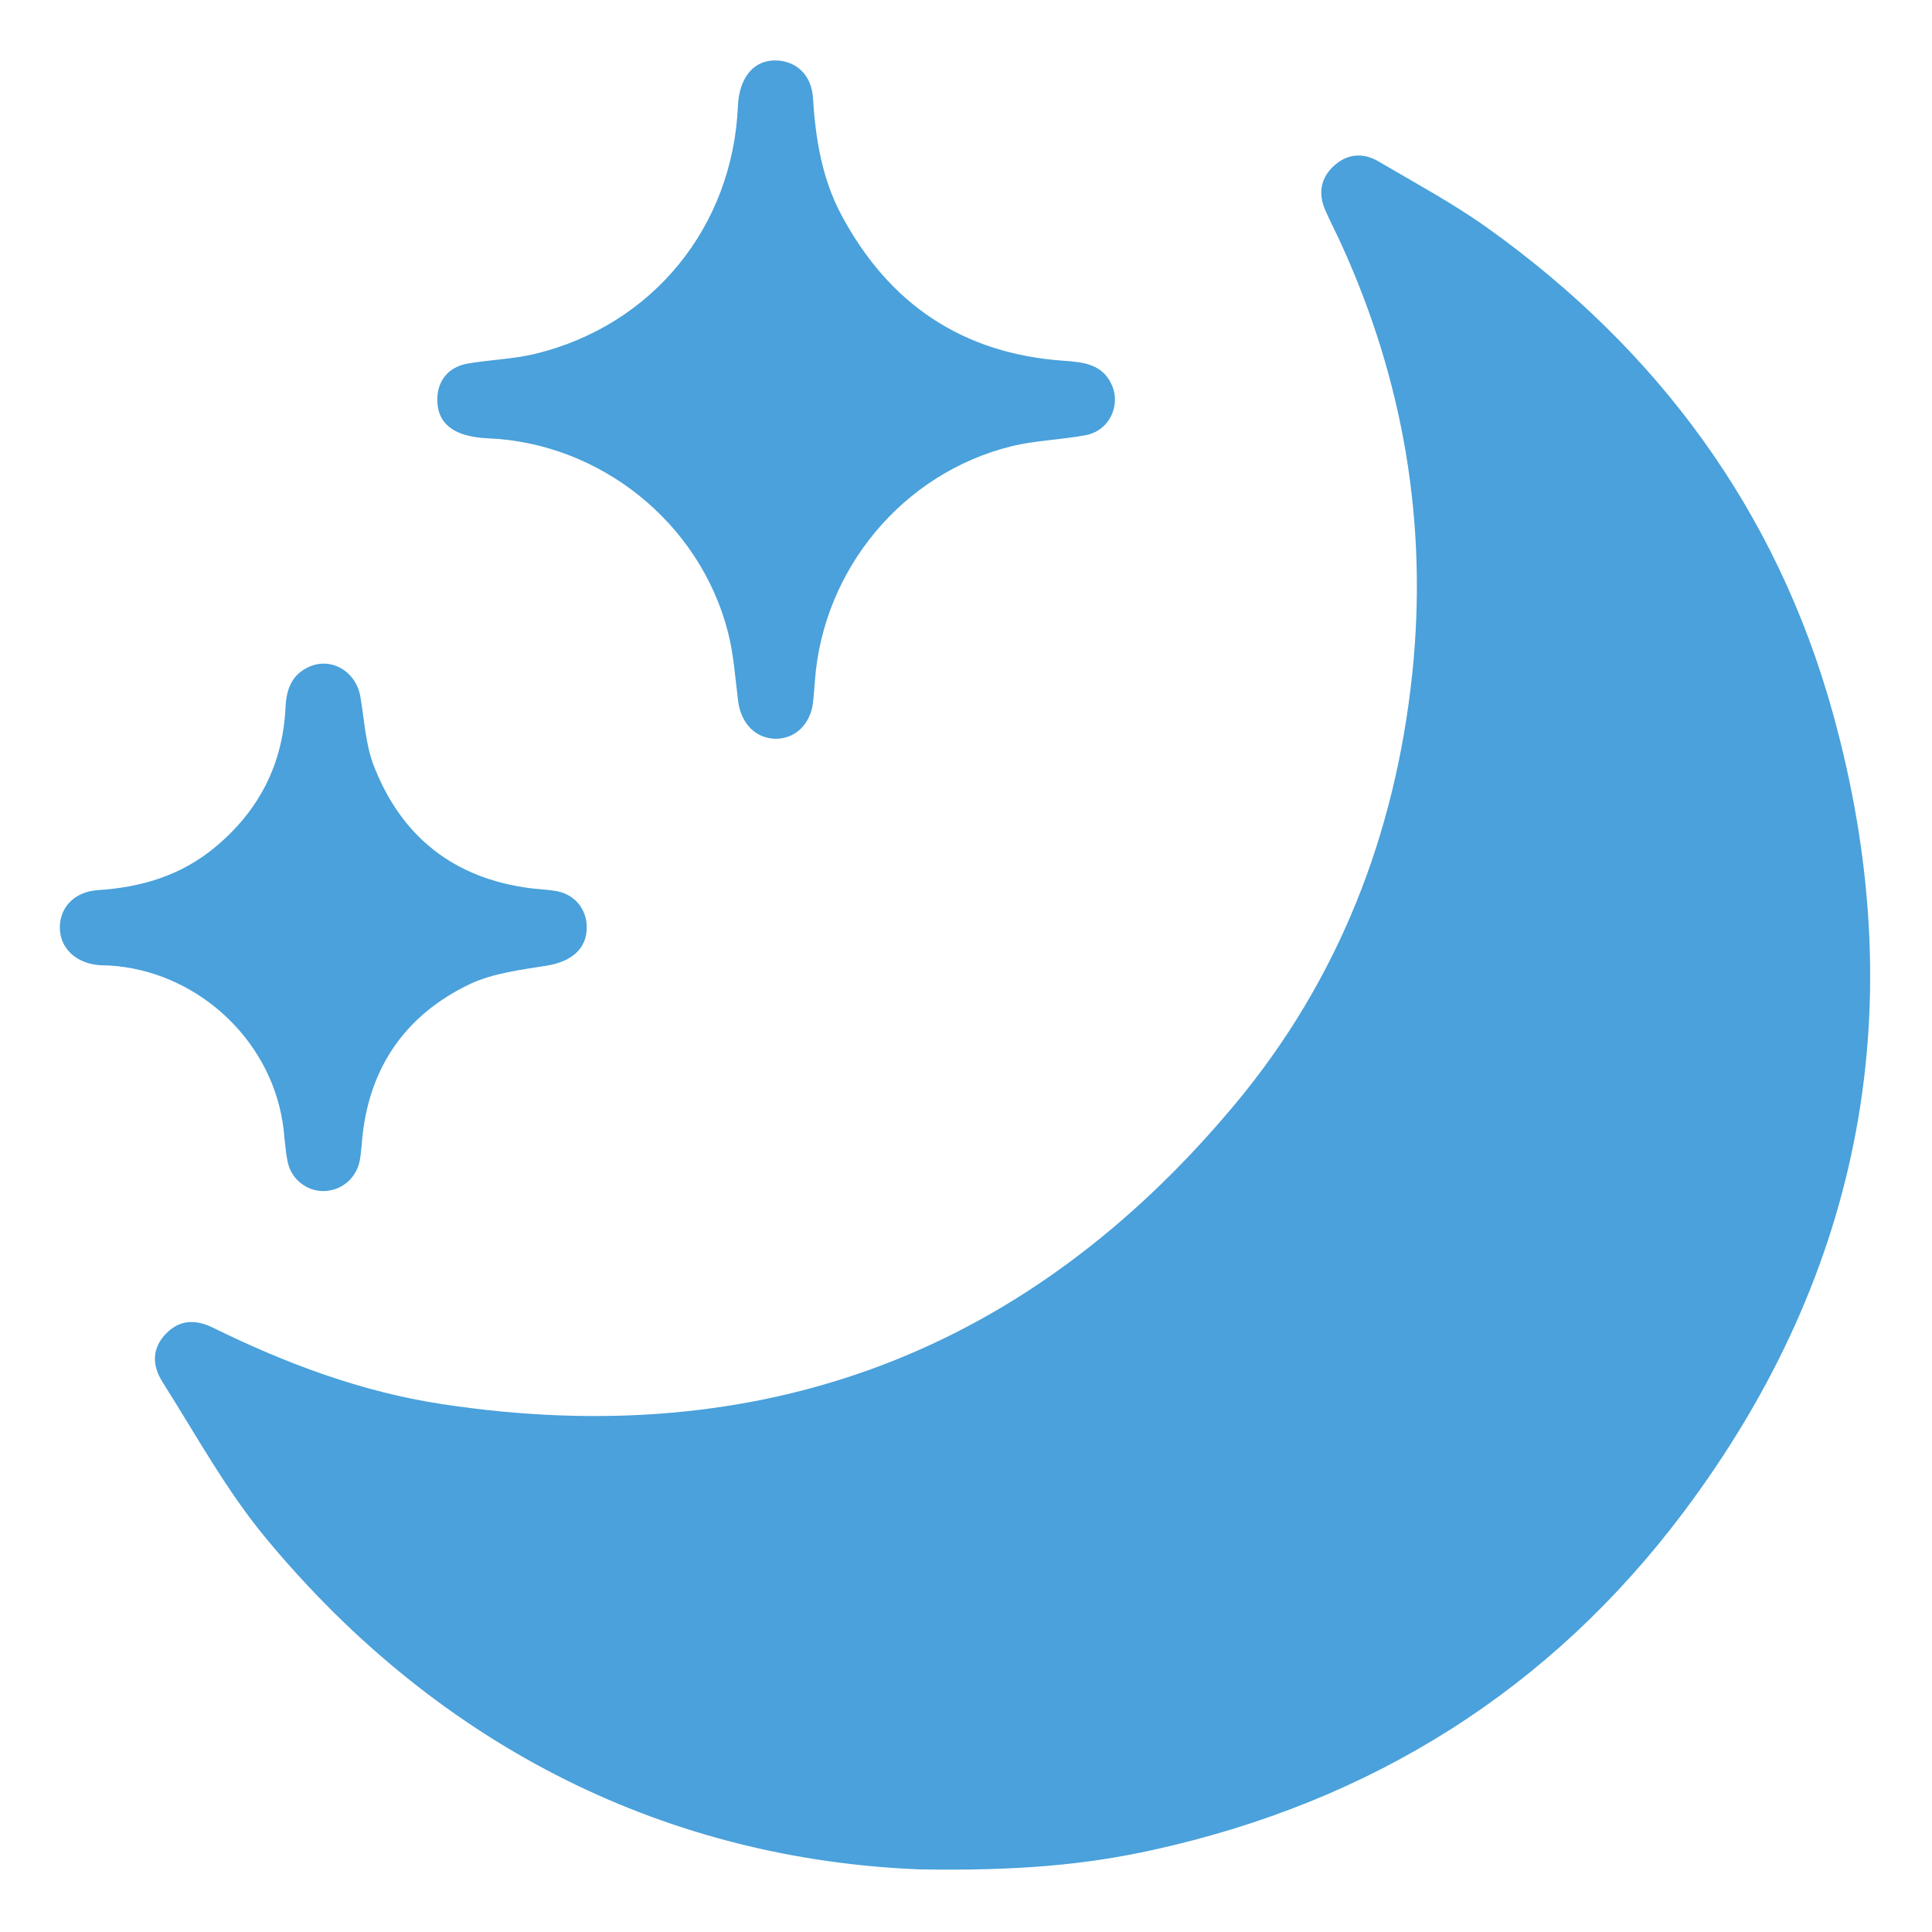 <?xml version="1.0" encoding="UTF-8"?> <svg xmlns="http://www.w3.org/2000/svg" width="227" height="227" viewBox="0 0 227 227" fill="none"> <path d="M108.019 219.64C78.95 218.48 51.98 205.78 31.209 180.69C26.57 175.09 23.02 168.57 19.099 162.39C17.7 160.18 18.009 158.23 19.52 156.68C20.97 155.2 22.759 154.88 25.049 156.01C33.59 160.21 42.459 163.53 51.889 164.97C89.559 170.7 120.789 158.93 145.149 129.69C157.279 115.14 163.939 98.03 165.929 79.2C167.779 61.62 164.929 44.75 157.579 28.65C156.979 27.33 156.299 26.04 155.719 24.71C154.889 22.81 155.119 21.02 156.639 19.57C158.239 18.05 160.129 17.88 161.989 18.98C166.279 21.51 170.689 23.87 174.729 26.75C194.789 41.07 208.749 59.98 215.339 83.75C224.779 117.75 219.049 149.35 197.829 177.64C182.129 198.57 161.119 211.7 135.509 217.35C127.589 219.1 119.549 219.84 108.019 219.64Z" fill="#4AA1DB"></path> <path d="M51.38 46.91C51.39 44.76 52.68 43.11 54.93 42.72C57.58 42.26 60.31 42.2 62.9 41.57C76.69 38.21 86.08 26.66 86.7 12.48C86.85 9 88.67 6.92 91.4 7.11C93.69 7.27 95.36 8.91 95.52 11.51C95.82 16.32 96.58 21.01 98.88 25.3C104.47 35.74 113.12 41.57 125.01 42.39C127.29 42.55 129.5 42.78 130.6 45.16C131.75 47.64 130.32 50.6 127.61 51.12C124.7 51.68 121.69 51.73 118.82 52.44C106.09 55.59 96.72 66.87 95.75 79.96C95.68 80.86 95.62 81.76 95.51 82.65C95.19 85.12 93.39 86.82 91.13 86.8C88.79 86.78 87.06 85 86.73 82.39C86.38 79.66 86.21 76.87 85.52 74.22C82.2 61.39 70.51 52.04 57.32 51.5C53.34 51.32 51.36 49.8 51.38 46.91Z" fill="#4AA1DB"></path> <path d="M68.94 108.93C68.96 111.48 67.14 112.99 64.24 113.46C61.13 113.96 57.84 114.35 55.07 115.69C47.81 119.21 43.53 125.15 42.61 133.31C42.5 134.27 42.46 135.24 42.3 136.2C41.96 138.31 40.27 139.83 38.2 139.94C36.2 140.05 34.26 138.66 33.81 136.56C33.48 135.02 33.45 133.41 33.2 131.84C31.63 121.87 22.92 114.03 12.8 113.44C12.39 113.42 11.97 113.43 11.56 113.39C8.82 113.13 6.99 111.31 7.03 108.9C7.07 106.56 8.78 104.77 11.47 104.59C16.57 104.26 21.22 102.9 25.24 99.57C30.44 95.26 33.24 89.8 33.55 83.07C33.65 80.98 34.29 79.25 36.31 78.35C38.94 77.17 41.83 78.89 42.34 81.85C42.81 84.56 42.94 87.42 43.91 89.95C47.15 98.31 53.32 103.2 62.3 104.36C63.33 104.49 64.37 104.52 65.39 104.7C67.51 105.08 68.93 106.81 68.94 108.93Z" fill="#4AA1DB"></path> </svg> 